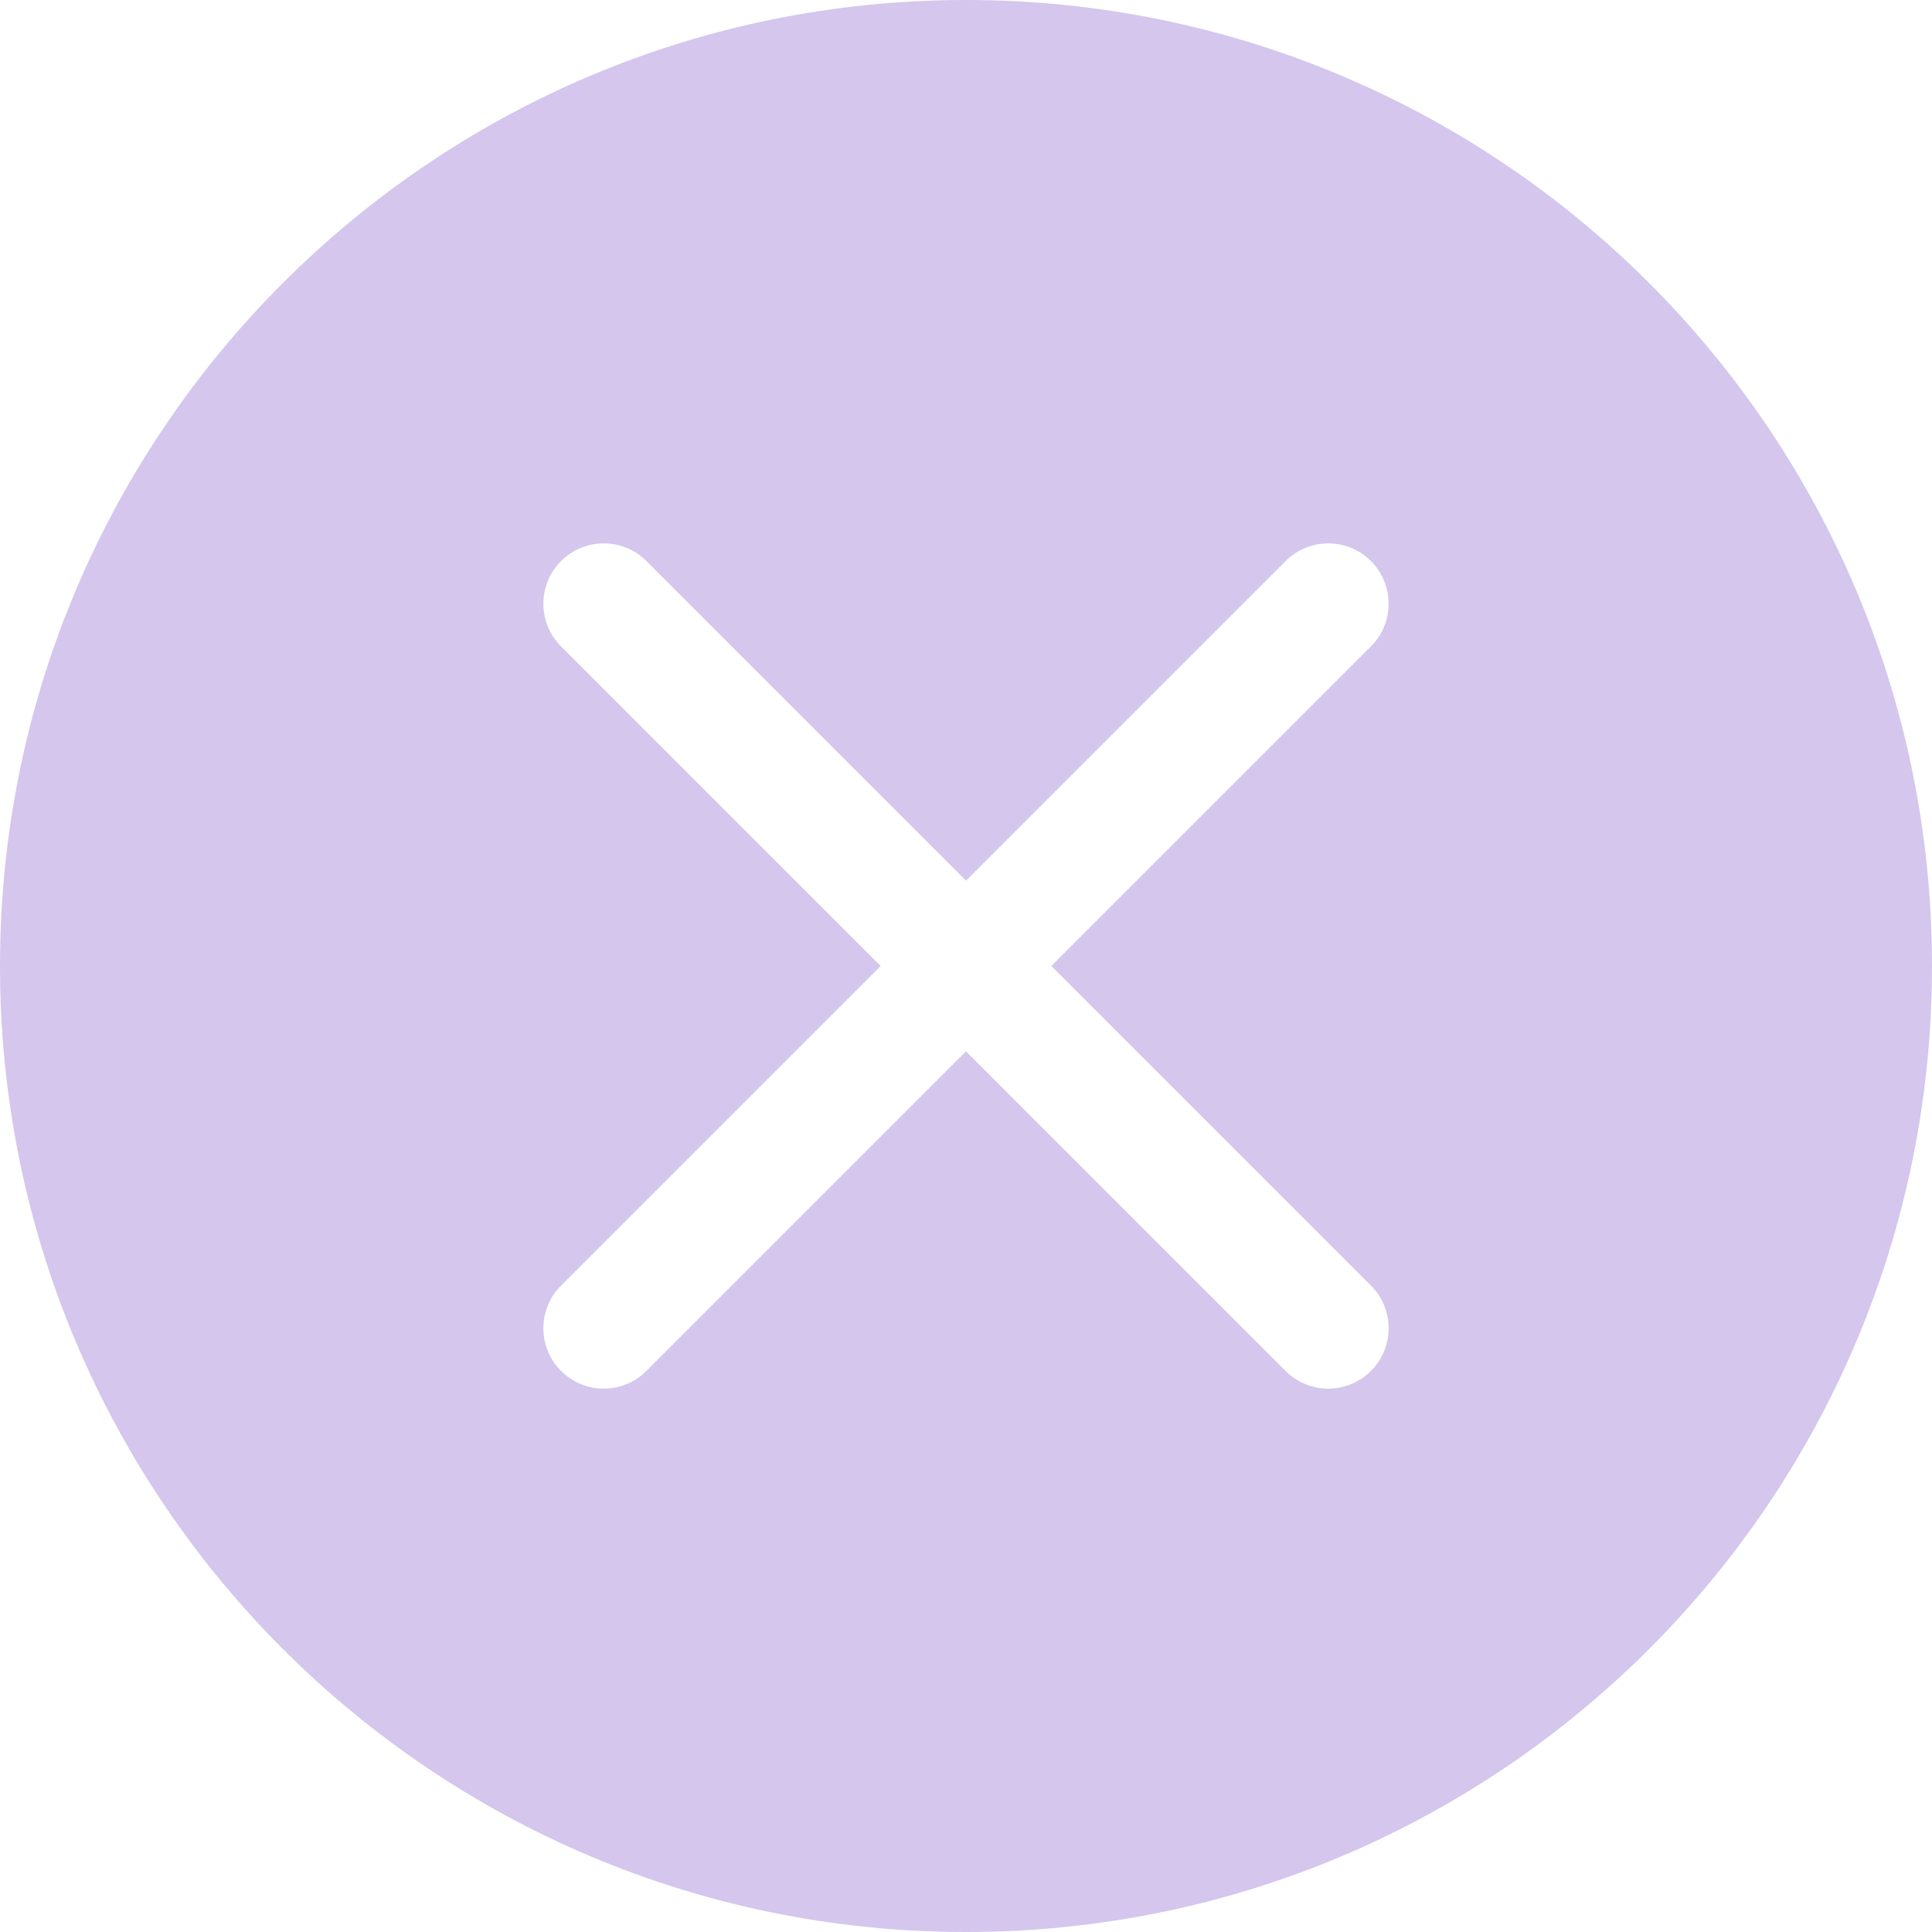 <svg width="100" height="100" viewBox="0 0 100 100" fill="none" xmlns="http://www.w3.org/2000/svg">
<g id="x-circle-fill">
<path id="Subtract" d="M100 50C100 77.614 77.614 100 50 100C22.386 100 0 77.614 0 50C0 22.386 22.386 0 50 0C77.614 0 100 22.386 100 50ZM33.46 29.04C32.239 27.82 30.261 27.82 29.04 29.04C27.82 30.261 27.82 32.239 29.04 33.46L45.581 50L29.04 66.54C27.82 67.761 27.82 69.739 29.04 70.96C30.261 72.18 32.239 72.18 33.46 70.96L50 54.419L66.54 70.96C67.761 72.18 69.739 72.18 70.96 70.96C72.18 69.739 72.18 67.761 70.96 66.54L54.419 50L70.96 33.46C72.18 32.239 72.18 30.261 70.96 29.04C69.739 27.82 67.761 27.82 66.54 29.04L50 45.581L33.46 29.04Z" fill="#6F42C1" fill-opacity="0.3"/>
</g>
</svg>
